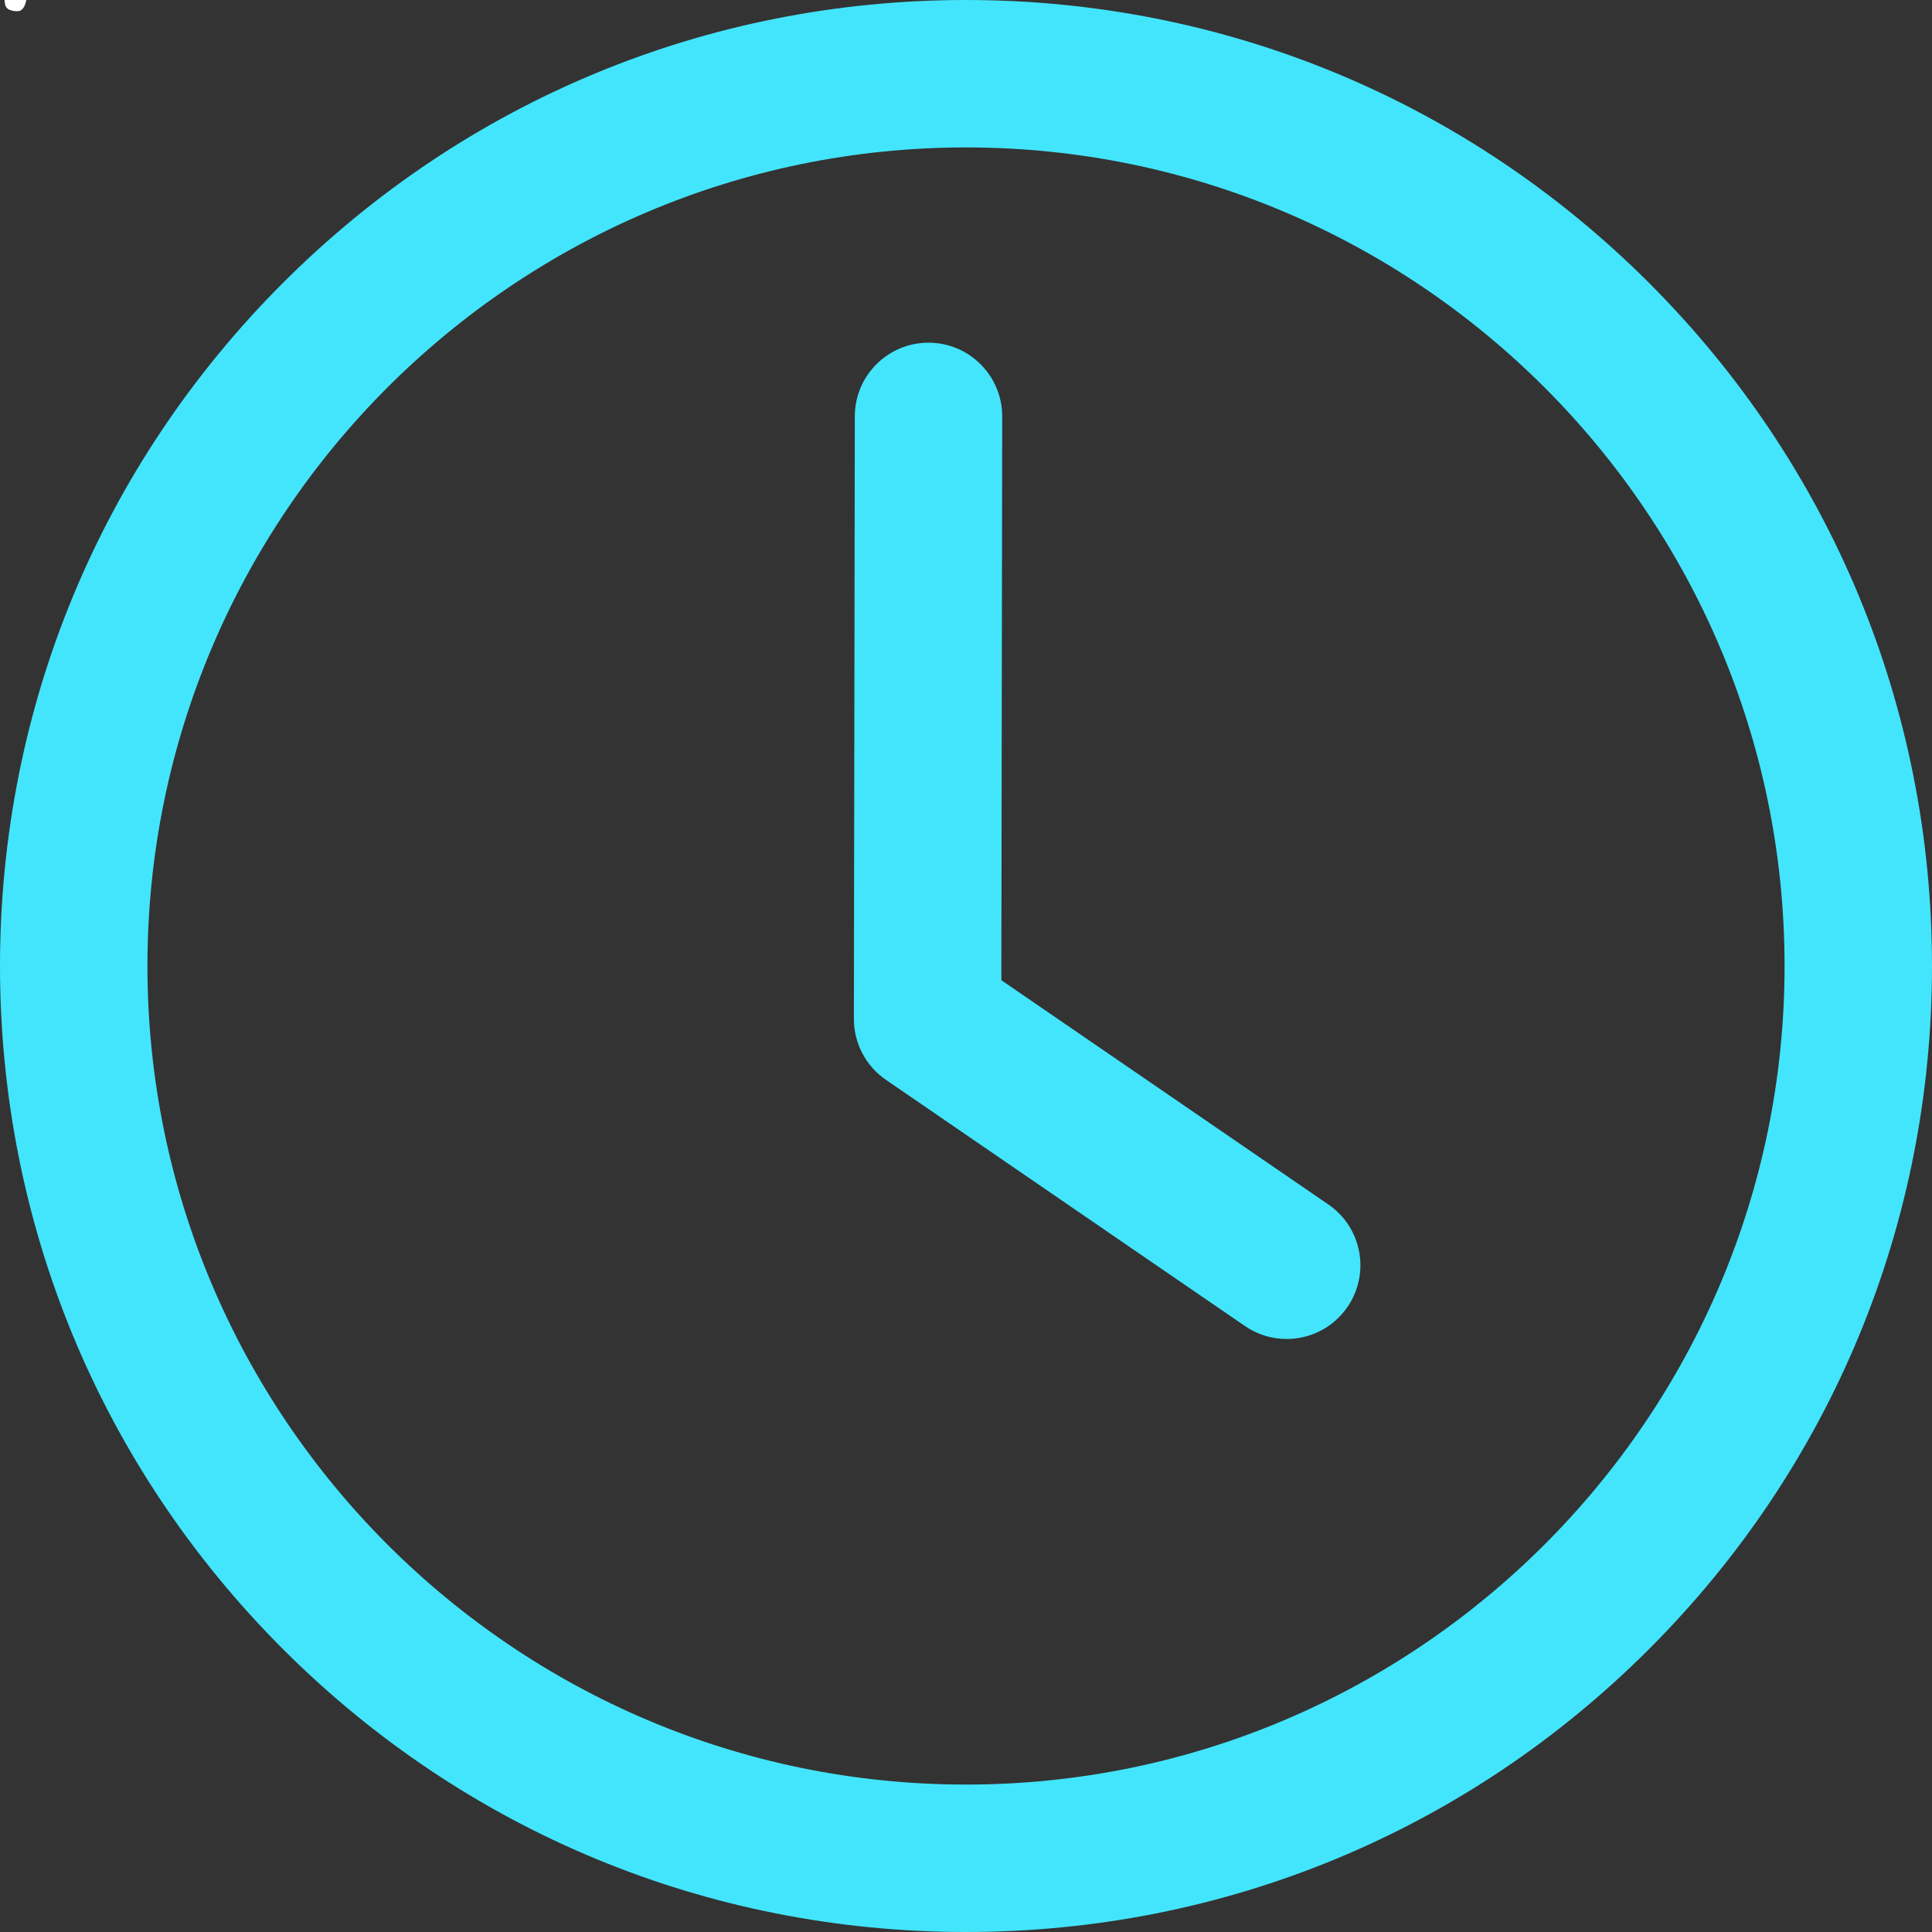 <svg xmlns="http://www.w3.org/2000/svg" xmlns:xlink="http://www.w3.org/1999/xlink" width="1000" zoomAndPan="magnify" viewBox="0 0 750 750" height="1000" preserveAspectRatio="xMidYMid meet" version="1.0"><rect x="0" y="0" width="750" height="750" fill="#333333" stroke="none"/><defs><clipPath id="94c0037b50"><path d="M 1.734 0 L 10.375 0 L 10.375 4.398 L 1.734 4.398 Z M 1.734 0 " clip-rule="nonzero"/></clipPath><clipPath id="56b533f40e"><path d="M 10.352 -1.352 C 10.125 1.875 9 3.602 7.875 4.125 C 6.75 4.574 4.727 4.273 3.75 3.824 C 3 3.523 2.551 3.074 2.176 2.324 C 1.727 1.352 1.648 -0.824 1.949 -1.875 C 2.176 -2.625 2.699 -3.148 3.301 -3.523 C 3.824 -3.977 4.426 -4.352 5.25 -4.426 C 6.301 -4.5 9.227 -3.148 9.227 -3.148 " clip-rule="nonzero"/></clipPath></defs><g clip-path="url(#94c0037b50)"><g clip-path="url(#56b533f40e)"><path fill="#ffffff" d="M -1.051 -7.426 L 13.5 -7.426 L 13.5 7.125 L -1.051 7.125 Z M -1.051 -7.426 " fill-opacity="1" fill-rule="nonzero"/></g></g><path fill="#43e5fc" d="M 375 750 C 274.832 750 180.668 710.992 109.832 640.168 C 39.008 569.332 0 475.168 0 375 C 0 274.832 39.008 180.668 109.832 109.832 C 180.668 39.008 274.832 0 375 0 C 475.168 0 569.332 39.008 640.168 109.832 C 710.992 180.668 750 274.832 750 375 C 750 475.168 710.992 569.332 640.168 640.168 C 569.344 711.004 475.168 750 375 750 Z M 375 57.234 C 199.777 57.234 57.234 199.789 57.234 375 C 57.234 550.223 199.789 692.766 375 692.766 C 550.223 692.766 692.766 550.211 692.766 375 C 692.766 199.777 550.223 57.234 375 57.234 Z M 375 57.234 " fill-opacity="1" fill-rule="nonzero"/><path fill="#43e5fc" d="M 499.473 519.797 C 493.895 519.797 488.266 518.168 483.312 514.777 L 343.906 419.18 C 336.113 413.832 331.465 404.988 331.477 395.531 L 331.836 161.602 C 331.859 145.812 344.672 133.031 360.449 133.031 C 360.461 133.031 360.48 133.031 360.492 133.031 C 376.289 133.055 389.082 145.891 389.059 161.688 L 388.723 380.52 L 515.676 467.582 C 528.707 476.523 532.031 494.332 523.086 507.363 C 517.543 515.445 508.578 519.797 499.473 519.797 Z M 499.473 519.797 " fill-opacity="1" fill-rule="nonzero"/></svg>